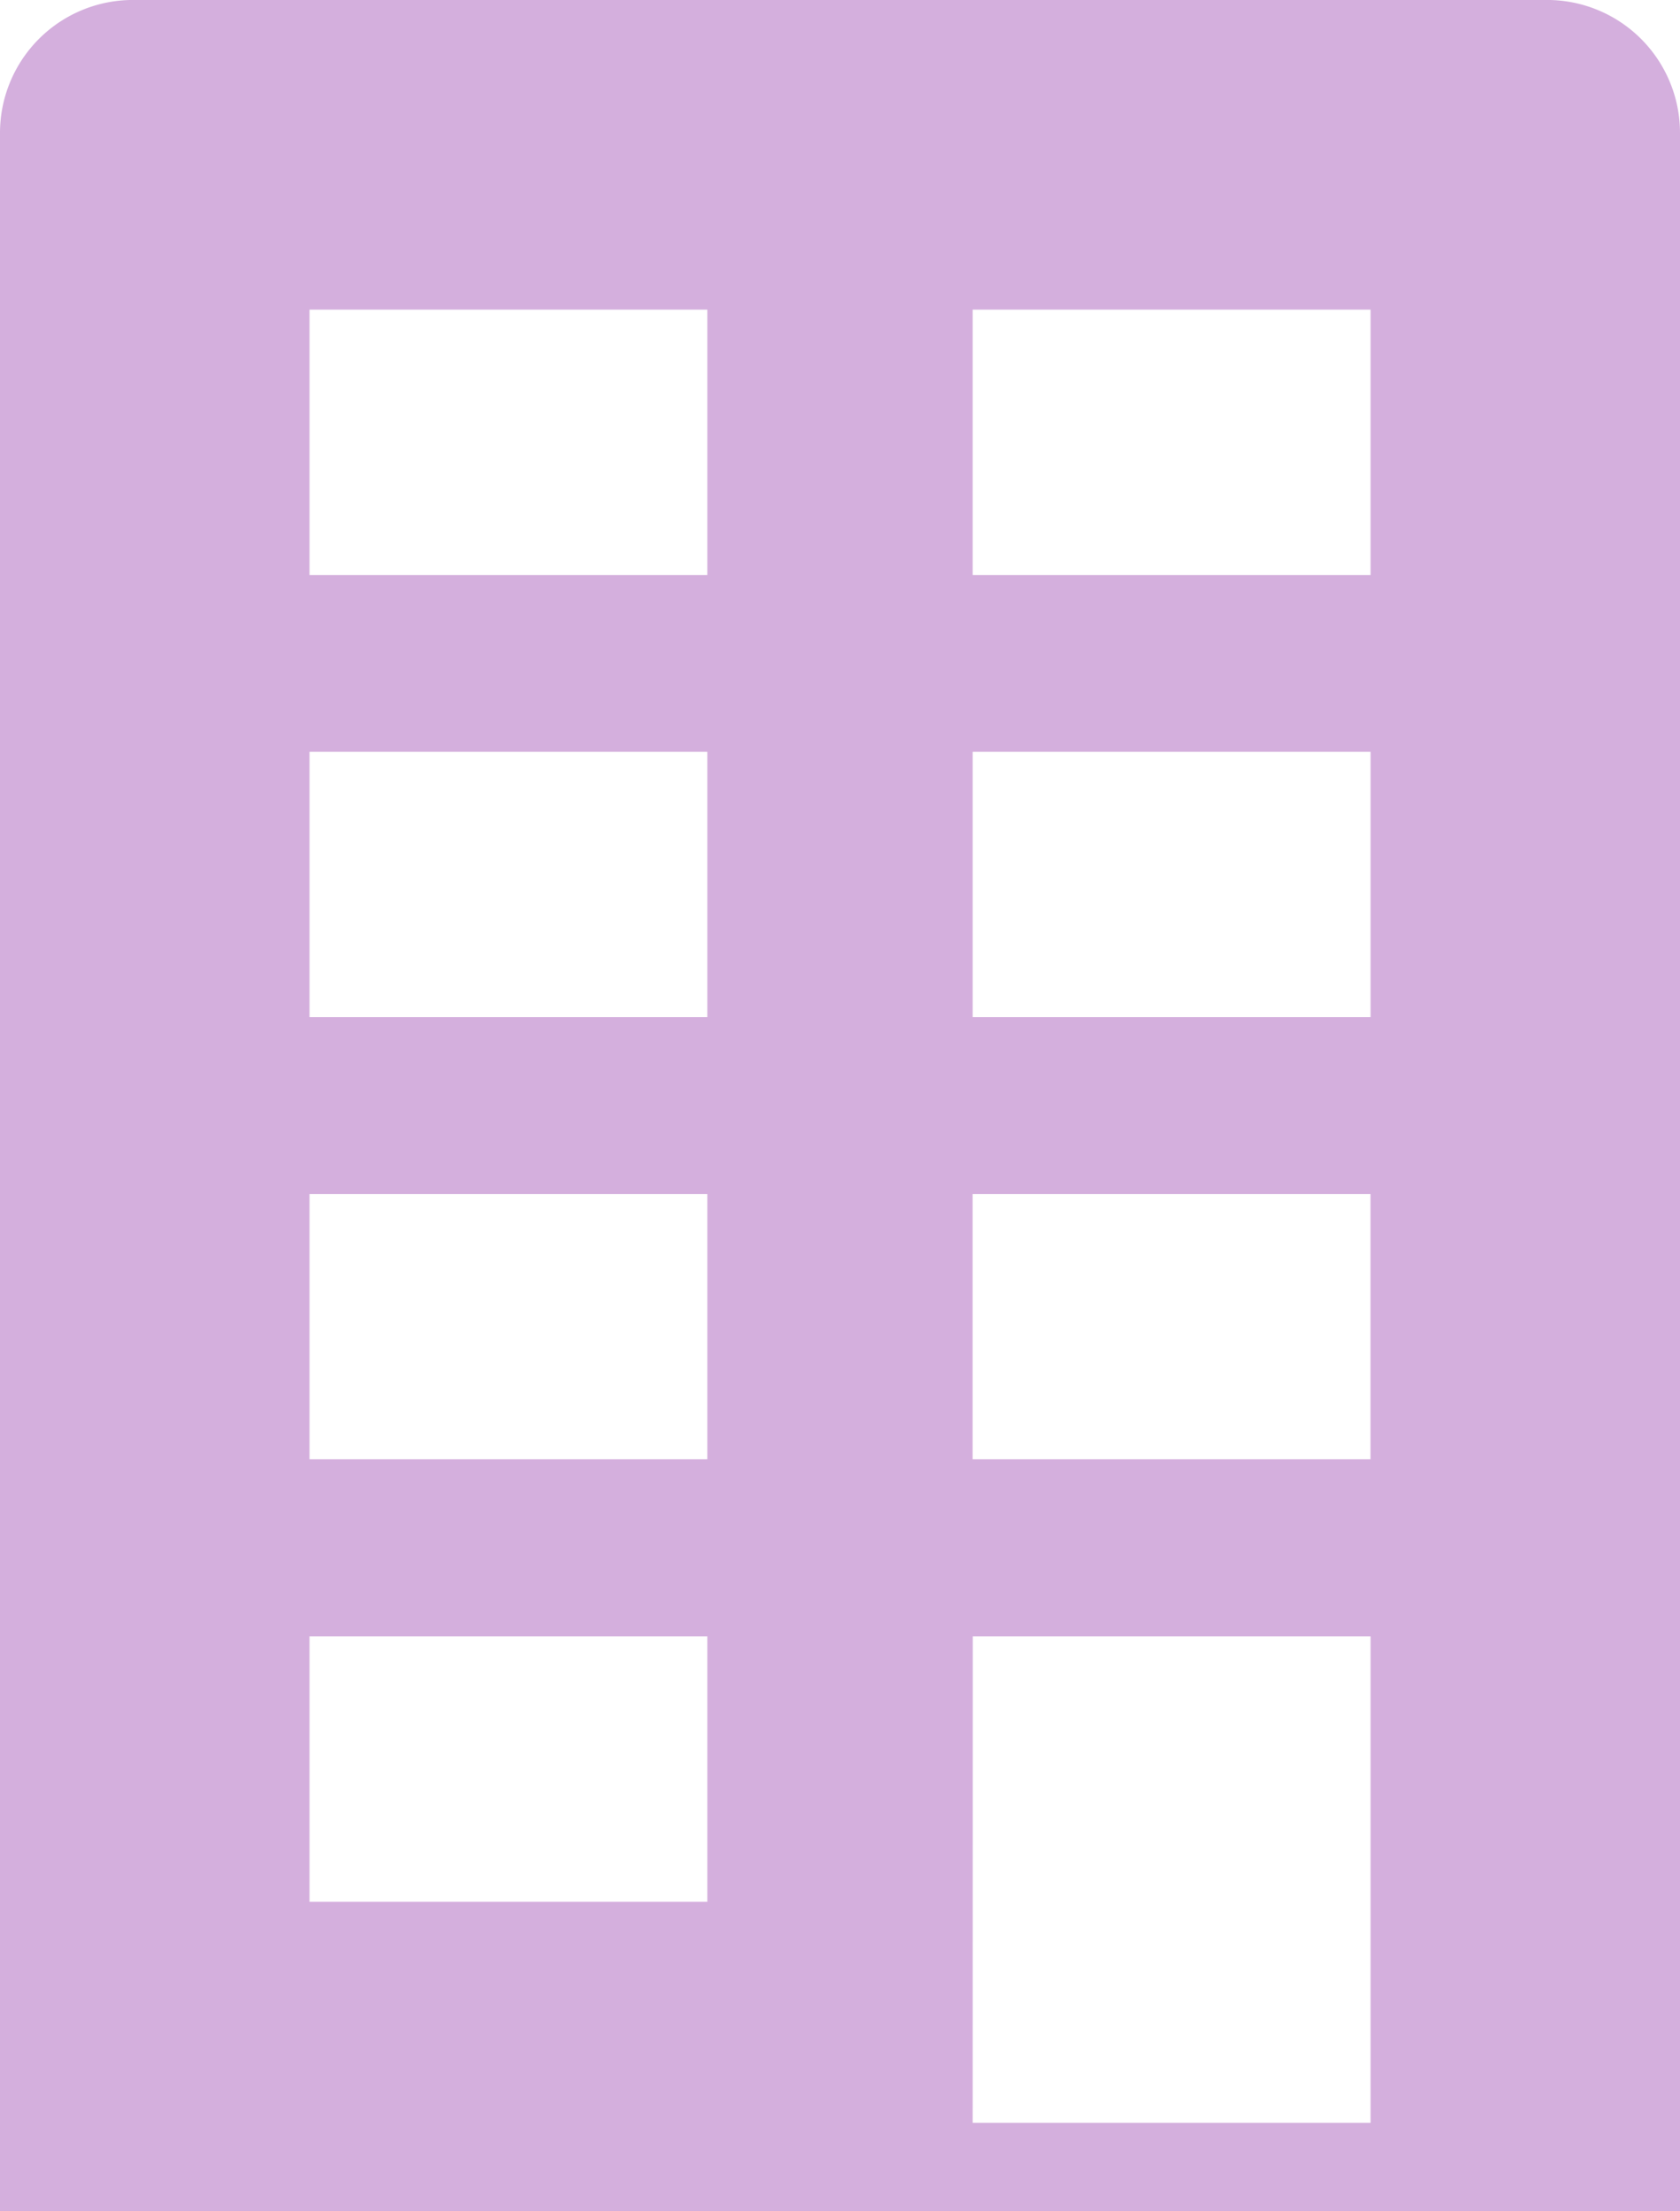<svg xmlns="http://www.w3.org/2000/svg" xmlns:xlink="http://www.w3.org/1999/xlink" width="54.818" height="72.128" viewBox="0 0 54.818 72.128"><defs><clipPath id="a"><rect width="54.818" height="72.128" fill="#d4afdd"/></clipPath></defs><g transform="translate(0 0)"><g transform="translate(0 0)" clip-path="url(#a)"><path d="M50.49,0H4.328A4.337,4.337,0,0,0,0,4.328v67.8H54.818V4.328A4.337,4.337,0,0,0,50.49,0M31.737,24.522H44.721v8.656H31.737ZM44.719,47.6H31.735V38.947H44.719ZM31.737,10.1H44.721v8.656H31.737ZM10.1,24.522H23.081v8.656H10.1ZM23.081,47.6H10.1V38.947H23.081ZM10.1,10.1H23.081v8.656H10.1Zm0,43.278H23.081v8.656H10.1Zm21.64,0H44.721V69.243H31.737Z" transform="translate(0 -0.001)" fill="#d4afdd"/></g></g></svg>